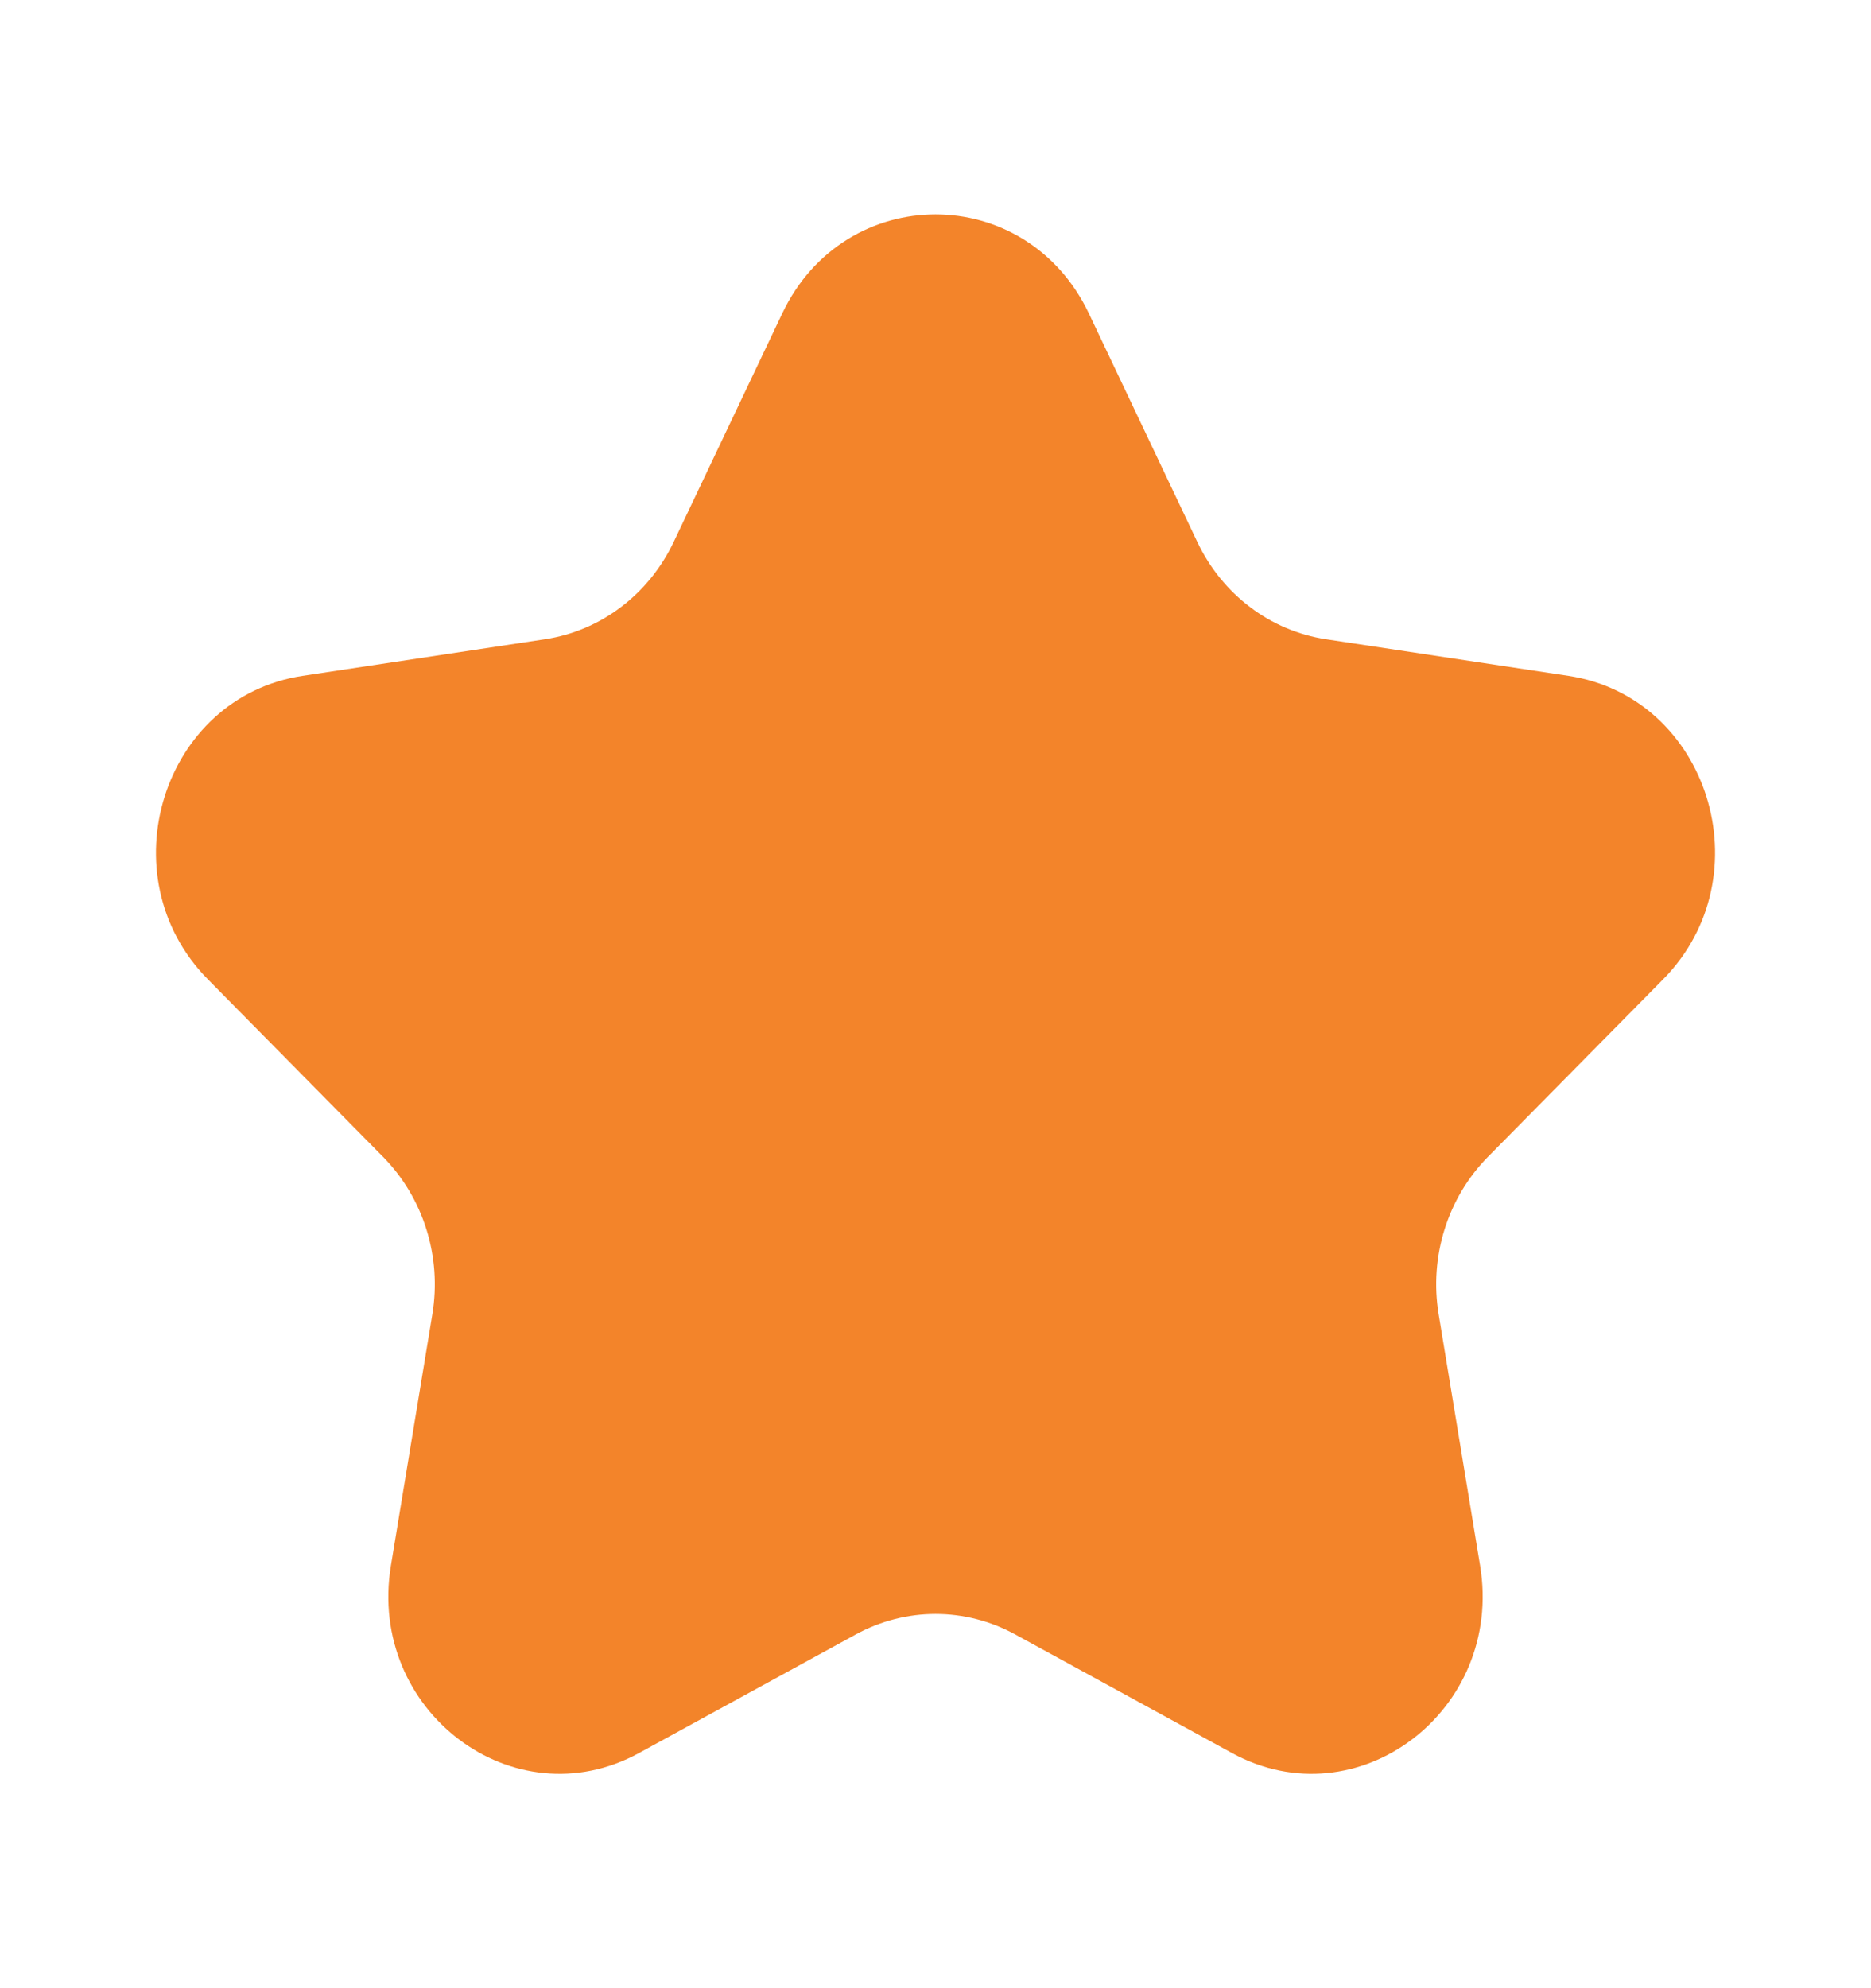 <svg width="16" height="17" viewBox="0 0 16 17" fill="none" xmlns="http://www.w3.org/2000/svg">
<path d="M6.689 2.681C7.225 1.551 8.775 1.551 9.312 2.681L10.239 4.634C10.452 5.083 10.863 5.394 11.34 5.466L13.413 5.779C14.613 5.961 15.091 7.493 14.223 8.373L12.723 9.893C12.379 10.242 12.221 10.746 12.303 11.239L12.657 13.386C12.862 14.628 11.608 15.575 10.535 14.989L8.681 13.975C8.255 13.742 7.746 13.742 7.319 13.975L5.465 14.989C4.392 15.575 3.138 14.628 3.343 13.386L3.697 11.239C3.779 10.746 3.621 10.243 3.277 9.893L1.777 8.373C0.909 7.493 1.388 5.961 2.587 5.779L4.66 5.466C5.137 5.394 5.548 5.083 5.761 4.634L6.689 2.681Z" fill="#F3842A"/>
</svg>
